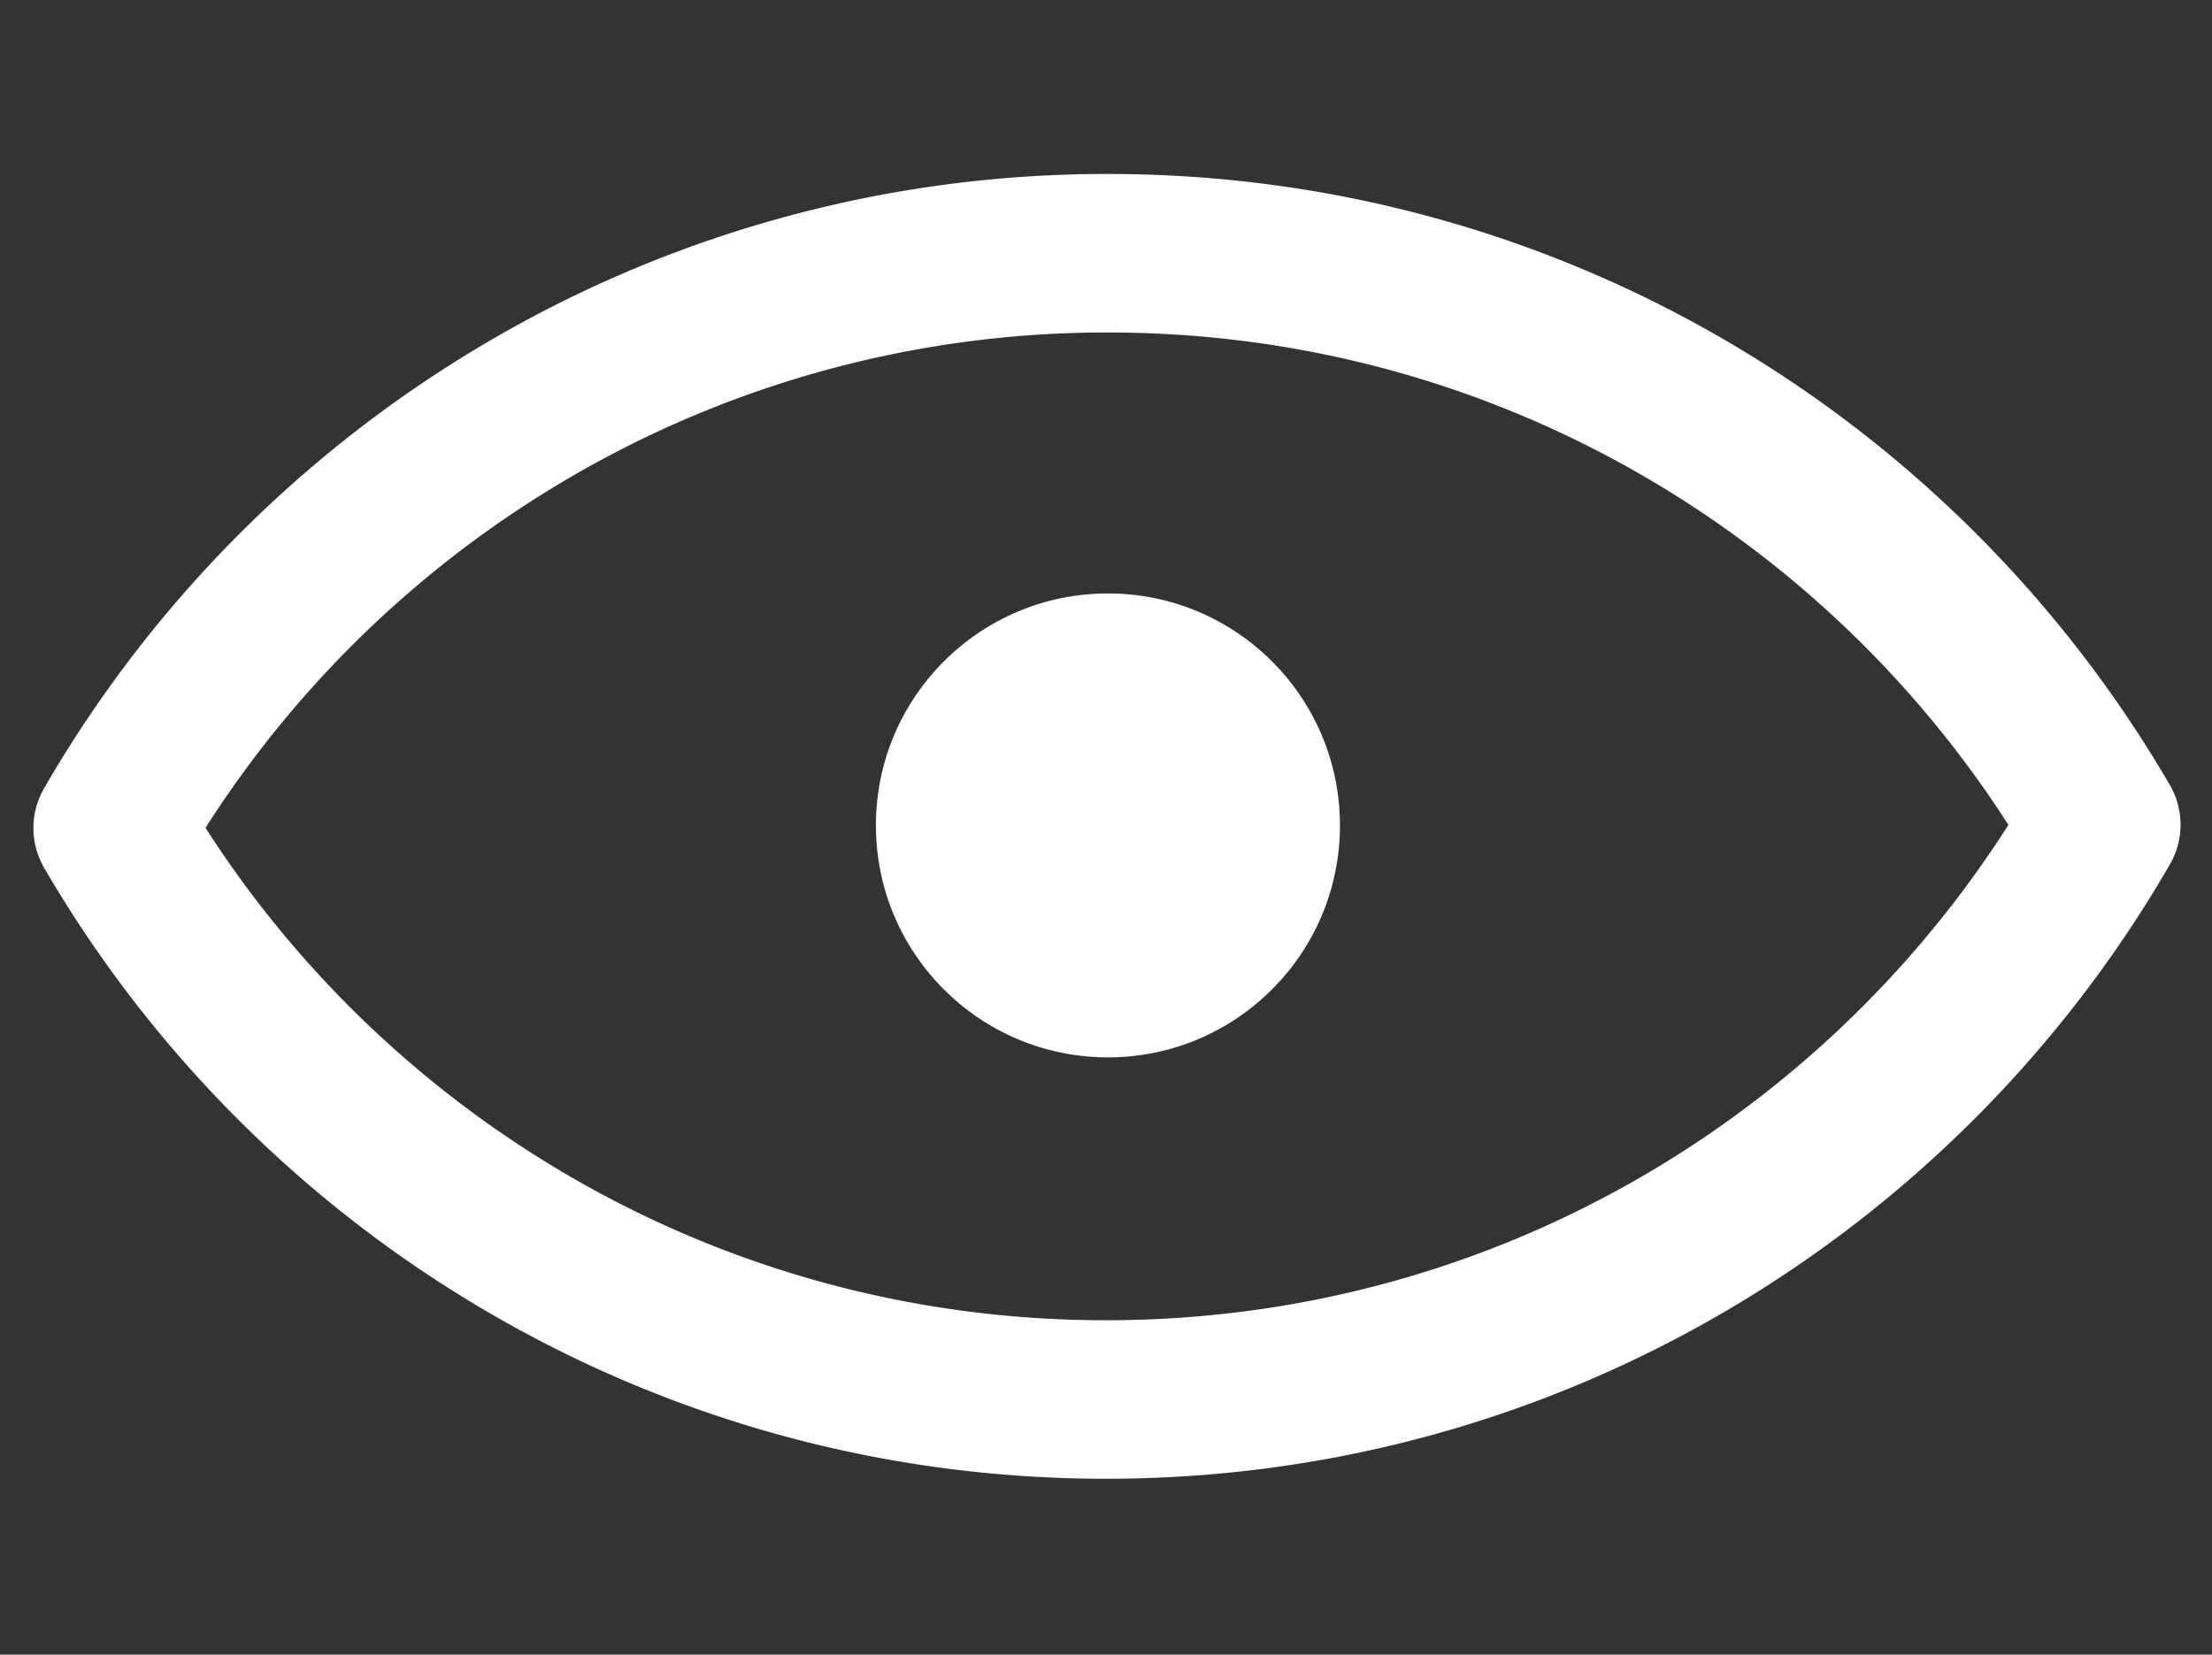 <svg xmlns="http://www.w3.org/2000/svg" viewBox="0 0 572 428"><rect x="0" y="0" width="572" height="428" fill="#333333" stroke="none"/><defs><style>.cls-1{opacity:0;}.cls-2{fill:#fff;}.cls-3{fill:none;stroke:#fff;stroke-linecap:round;stroke-linejoin:round;stroke-width:41px;}</style></defs><title>views</title><g id="_11_eye" data-name="11 eye"><g class="cls-1"><rect class="cls-2" width="572" height="428"/></g><path class="cls-3" d="M5090.5,2418.4a298.44,298.44,0,0,0-121.36,115.77C5020.59,2622.57,5116.35,2682,5226,2682c110,0,206-59.81,257.36-148.67-51.45-88.4-147.21-147.83-256.86-147.83a295.69,295.69,0,0,0-136,32.9" transform="translate(-4940 -2320)"/></g><g id="Слой_19" data-name="Слой 19"><circle class="cls-2" cx="286.5" cy="213.5" r="60"/></g></svg>